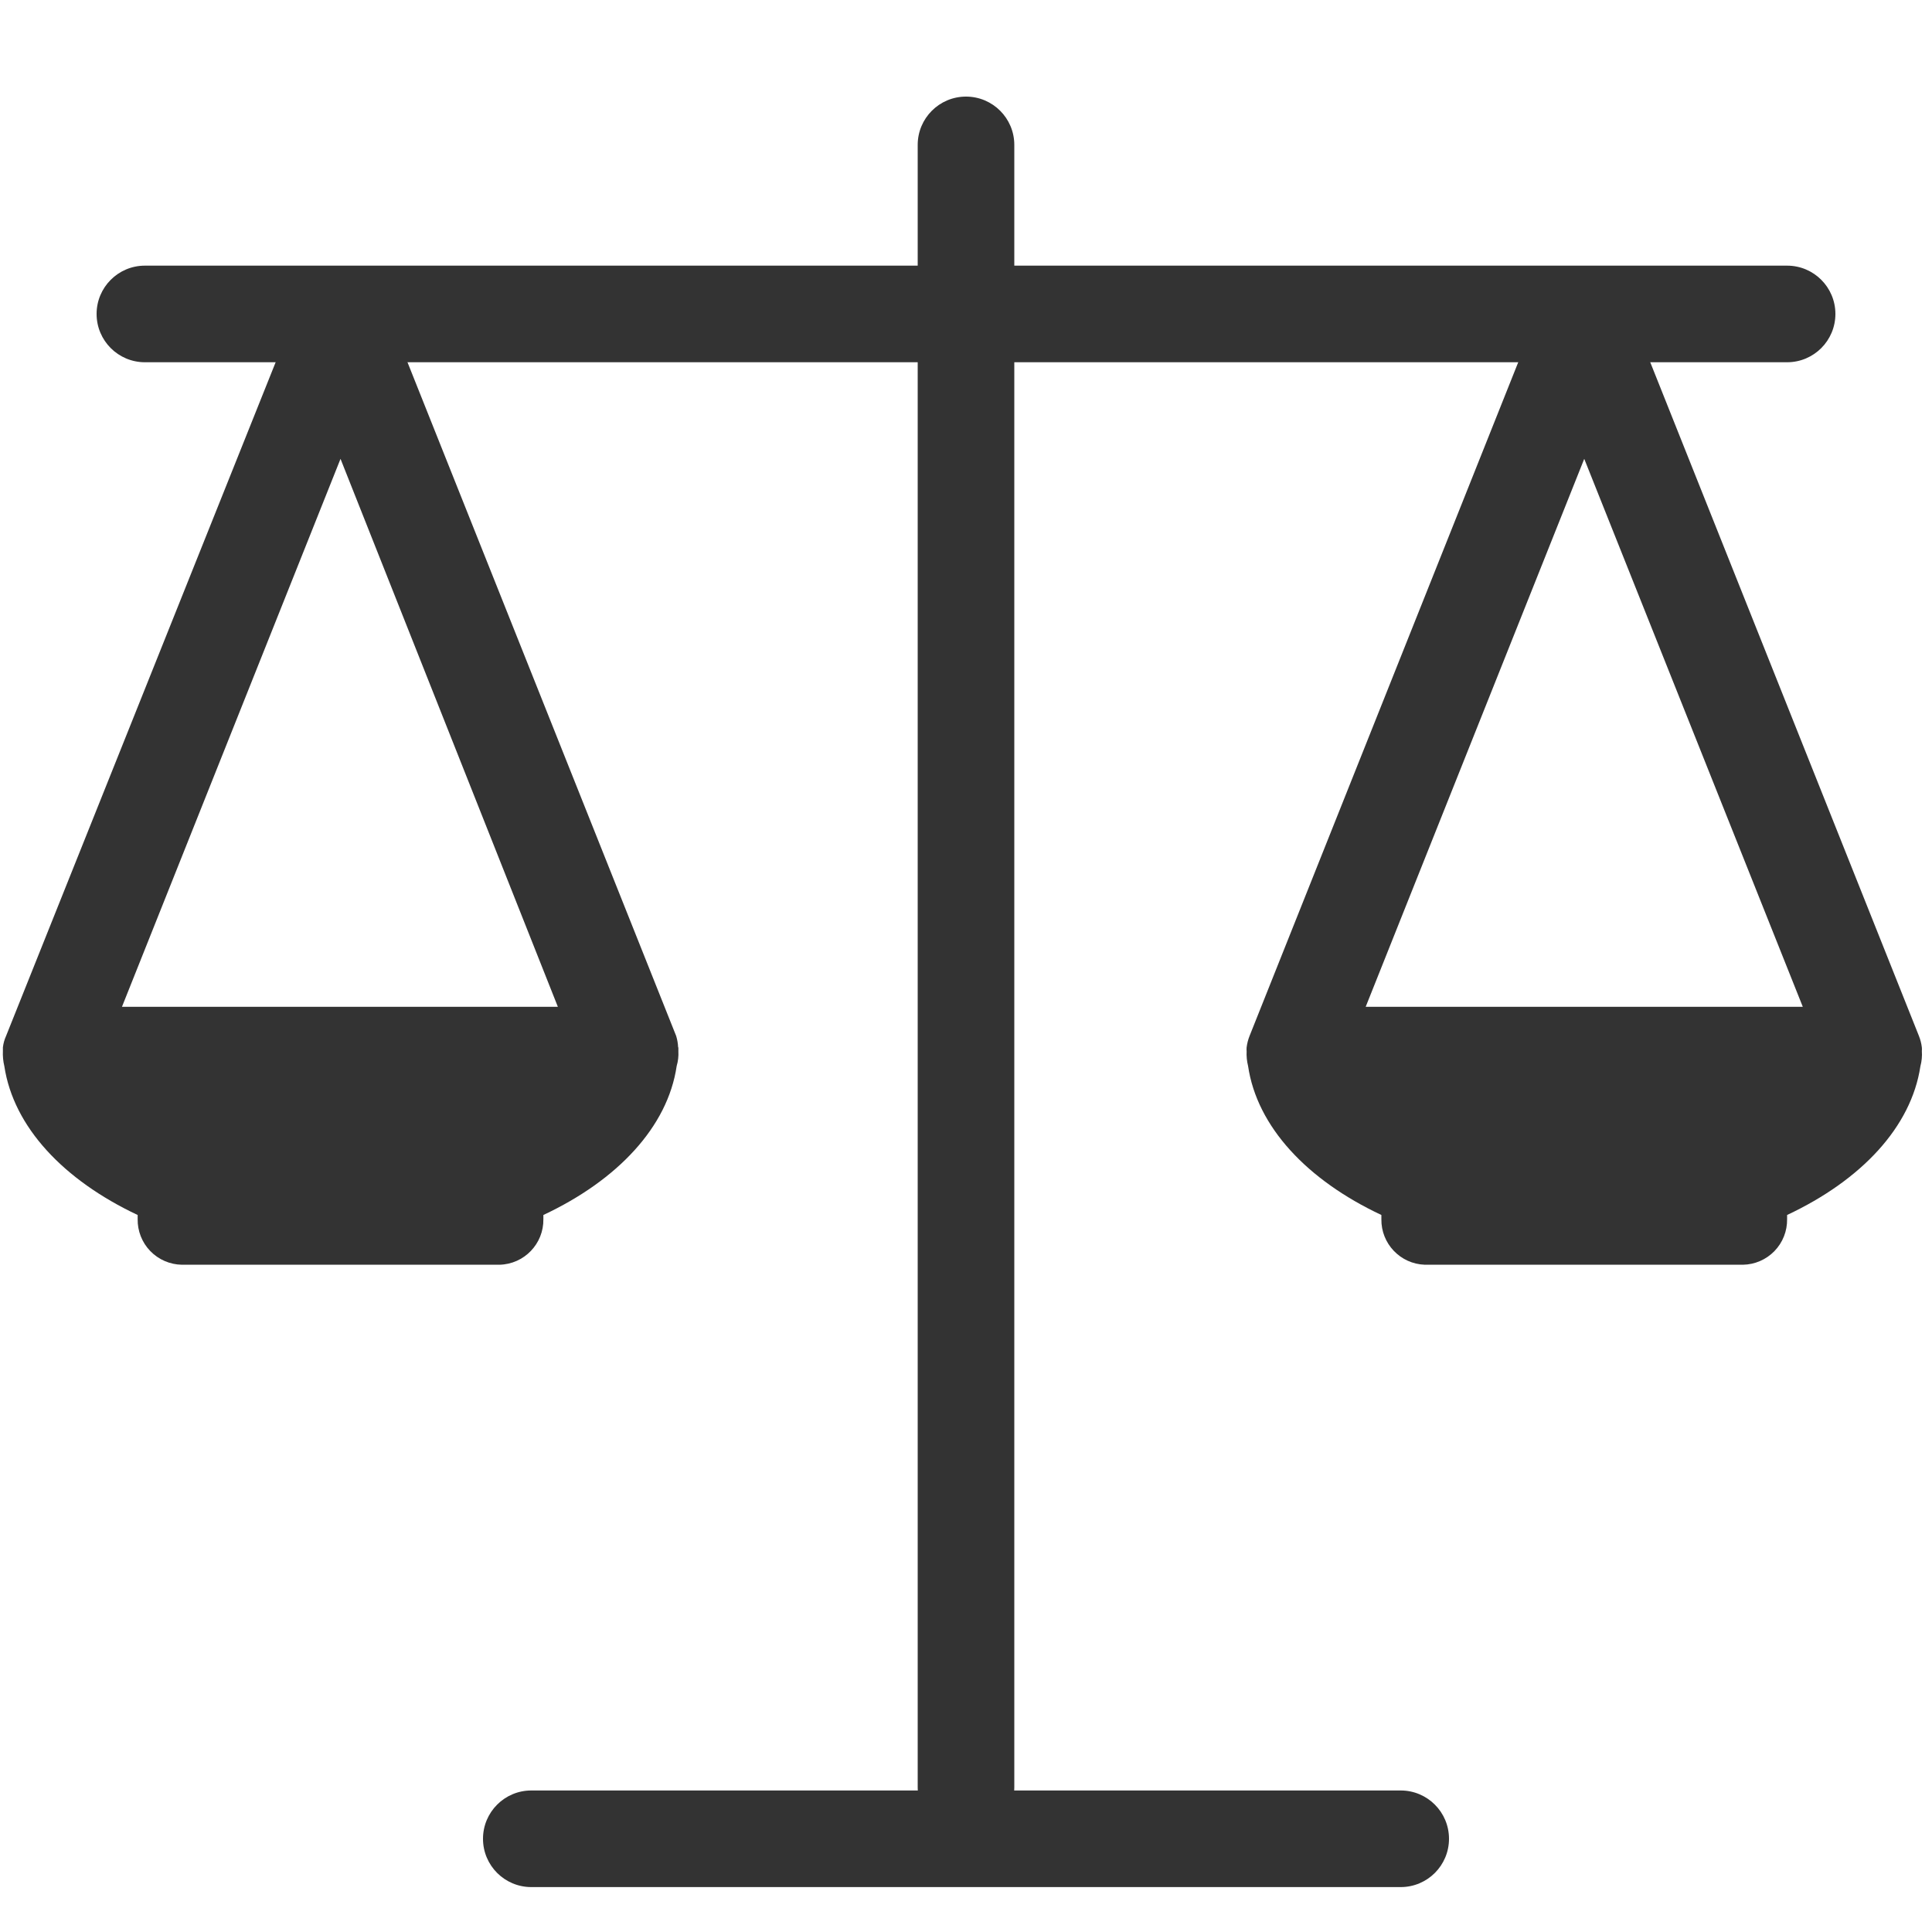<?xml version="1.0" encoding="UTF-8"?>
<svg width="80px" height="80px" viewBox="0 0 80 80" version="1.1" xmlns="http://www.w3.org/2000/svg" xmlns:xlink="http://www.w3.org/1999/xlink">
    <!-- Generator: Sketch 64 (93537) - https://sketch.com -->
    <title>2-26</title>
    <desc>Created with Sketch.</desc>
    <g id="关于我们" stroke="none" stroke-width="1" fill="none" fill-rule="evenodd">
        <g id="40-投资产品-实物黄金02" transform="translate(-767, -979)" fill-rule="nonzero">
            <g id="编组-13" transform="translate(0, 396)">
                <g id="pc关于我们/优势列表01备份" transform="translate(666, 534)">
                    <g id="22041306" transform="translate(101, 49)">
                        <rect id="2-26" x="0" y="0" width="80" height="80"></rect>
                        <path d="M40,76 C38.895,76 38,75.105 38,74 L38,6 C38,4.895 38.895,4 40,4 C41.105,4 42,4.895 42,6 L42,74 C42,75.105 41.105,76 40,76 Z" id="路径" fill="#333333"></path>
                        <path d="M74,15 L6,15 C4.895,15 4,14.105 4,13 C4,11.895 4.895,11 6,11 L74,11 C75.105,11 76,11.895 76,13 C76,14.105 75.105,15 74,15 Z" id="路径" fill="#333333"></path>
                        <path d="M58,78.14 L22,78.14 C20.895,78.14 20,77.245 20,76.14 C20,75.035 20.895,74.14 22,74.14 L58,74.14 C59.105,74.14 60,75.035 60,76.14 C60,77.245 59.105,78.14 58,78.14 Z" id="路径" fill="#333333"></path>
                        <path d="M28.08,43.37 C28.073,43.211 28.046,43.053 28,42.9 L16,12.81 C15.695,12.053 14.961,11.558 14.145,11.558 C13.329,11.558 12.595,12.053 12.29,12.81 L0.25,42.9 C0.182,43.049 0.139,43.208 0.12,43.37 L0.12,43.37 C0.12,43.42 0.12,43.47 0.12,43.52 C0.11,43.732 0.13,43.944 0.18,44.15 C0.56,46.67 2.64,48.87 5.7,50.31 L5.7,50.48 C5.692,50.973 5.88,51.45 6.223,51.804 C6.567,52.159 7.037,52.362 7.53,52.37 L20.68,52.37 C21.703,52.348 22.517,51.503 22.5,50.48 L22.5,50.31 C25.57,48.87 27.65,46.66 28.02,44.14 C28.078,43.942 28.102,43.736 28.09,43.53 C28.09,43.48 28.09,43.42 28.09,43.37 L28.08,43.37 Z M14.1,19 L23.1,41.69 L5.05,41.69 L14.1,19 Z" id="形状" fill="#333333"></path>
                        <path d="M79.58,43.52 C79.585,43.47 79.585,43.42 79.58,43.37 L79.58,43.37 C79.56,43.209 79.52,43.051 79.46,42.9 L67.46,12.81 C67.158,12.047 66.421,11.545 65.6,11.545 C64.779,11.545 64.042,12.047 63.74,12.81 L51.74,42.9 C51.68,43.051 51.64,43.209 51.62,43.37 L51.62,43.37 C51.615,43.423 51.615,43.477 51.62,43.53 C51.61,43.735 51.63,43.941 51.68,44.14 C52.05,46.66 54.13,48.87 57.2,50.31 L57.2,50.48 C57.183,51.496 57.985,52.337 59,52.37 L72.17,52.37 C72.663,52.362 73.133,52.159 73.477,51.804 C73.82,51.45 74.008,50.973 74,50.48 L74,50.31 C77.07,48.87 79.14,46.67 79.52,44.15 C79.575,43.945 79.595,43.732 79.58,43.52 L79.58,43.52 Z M65.6,19 L74.65,41.69 L56.55,41.69 L65.6,19 Z" id="形状" fill="#333333"></path>
                    </g>
                </g>
            </g>
        </g>
    </g>
</svg>